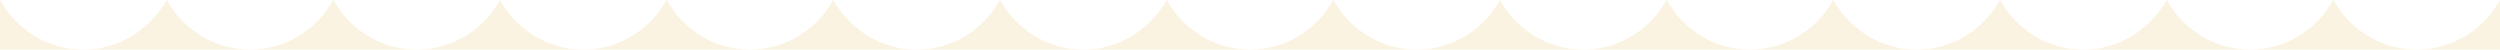 <svg width="1512" height="30" viewBox="0 0 1512 30" fill="none" xmlns="http://www.w3.org/2000/svg">
<rect width="1512" height="30" fill="#FBF3E2"/>
<path d="M100.8 0C90.74 17.934 71.936 30 50.4 30C28.864 30 10.06 17.934 0 0H100.8Z" fill="white"/>
<path d="M201.6 0C191.54 17.934 172.736 30 151.2 30C129.664 30 110.86 17.934 100.8 0H201.6Z" fill="white"/>
<path d="M302.4 0C292.34 17.934 273.536 30 252 30C230.464 30 211.66 17.934 201.6 0H302.4Z" fill="white"/>
<path d="M403.2 0C393.14 17.934 374.336 30 352.8 30C331.264 30 312.46 17.934 302.4 0H403.2Z" fill="white"/>
<path d="M504 0C493.94 17.934 475.136 30 453.6 30C432.064 30 413.26 17.934 403.2 0H504Z" fill="white"/>
<path d="M604.8 0C594.74 17.934 575.936 30 554.4 30C532.864 30 514.06 17.934 504 0H604.8Z" fill="white"/>
<path d="M705.6 0C695.539 17.934 676.736 30 655.2 30C633.663 30 614.86 17.934 604.8 0H705.6Z" fill="white"/>
<path d="M806.4 0C796.339 17.934 777.536 30 756 30C734.463 30 715.66 17.934 705.6 0H806.4Z" fill="white"/>
<path d="M907.2 0C897.139 17.934 878.336 30 856.8 30C835.263 30 816.46 17.934 806.4 0H907.2Z" fill="white"/>
<path d="M1008 0C997.939 17.934 979.136 30 957.6 30C936.063 30 917.26 17.934 907.2 0H1008Z" fill="white"/>
<path d="M1108.8 0C1098.74 17.934 1079.94 30 1058.4 30C1036.86 30 1018.06 17.934 1008 0H1108.8Z" fill="white"/>
<path d="M1209.6 0C1199.54 17.934 1180.74 30 1159.2 30C1137.66 30 1118.86 17.934 1108.8 0H1209.6Z" fill="white"/>
<path d="M1310.4 0C1300.34 17.934 1281.54 30 1260 30C1238.46 30 1219.66 17.934 1209.6 0H1310.4Z" fill="white"/>
<path d="M1411.2 0C1401.14 17.934 1382.34 30 1360.8 30C1339.26 30 1320.46 17.934 1310.4 0H1411.2Z" fill="white"/>
<path d="M1512 0C1501.94 17.934 1483.14 30 1461.6 30C1440.06 30 1421.26 17.934 1411.2 0H1512Z" fill="white"/>
</svg>
